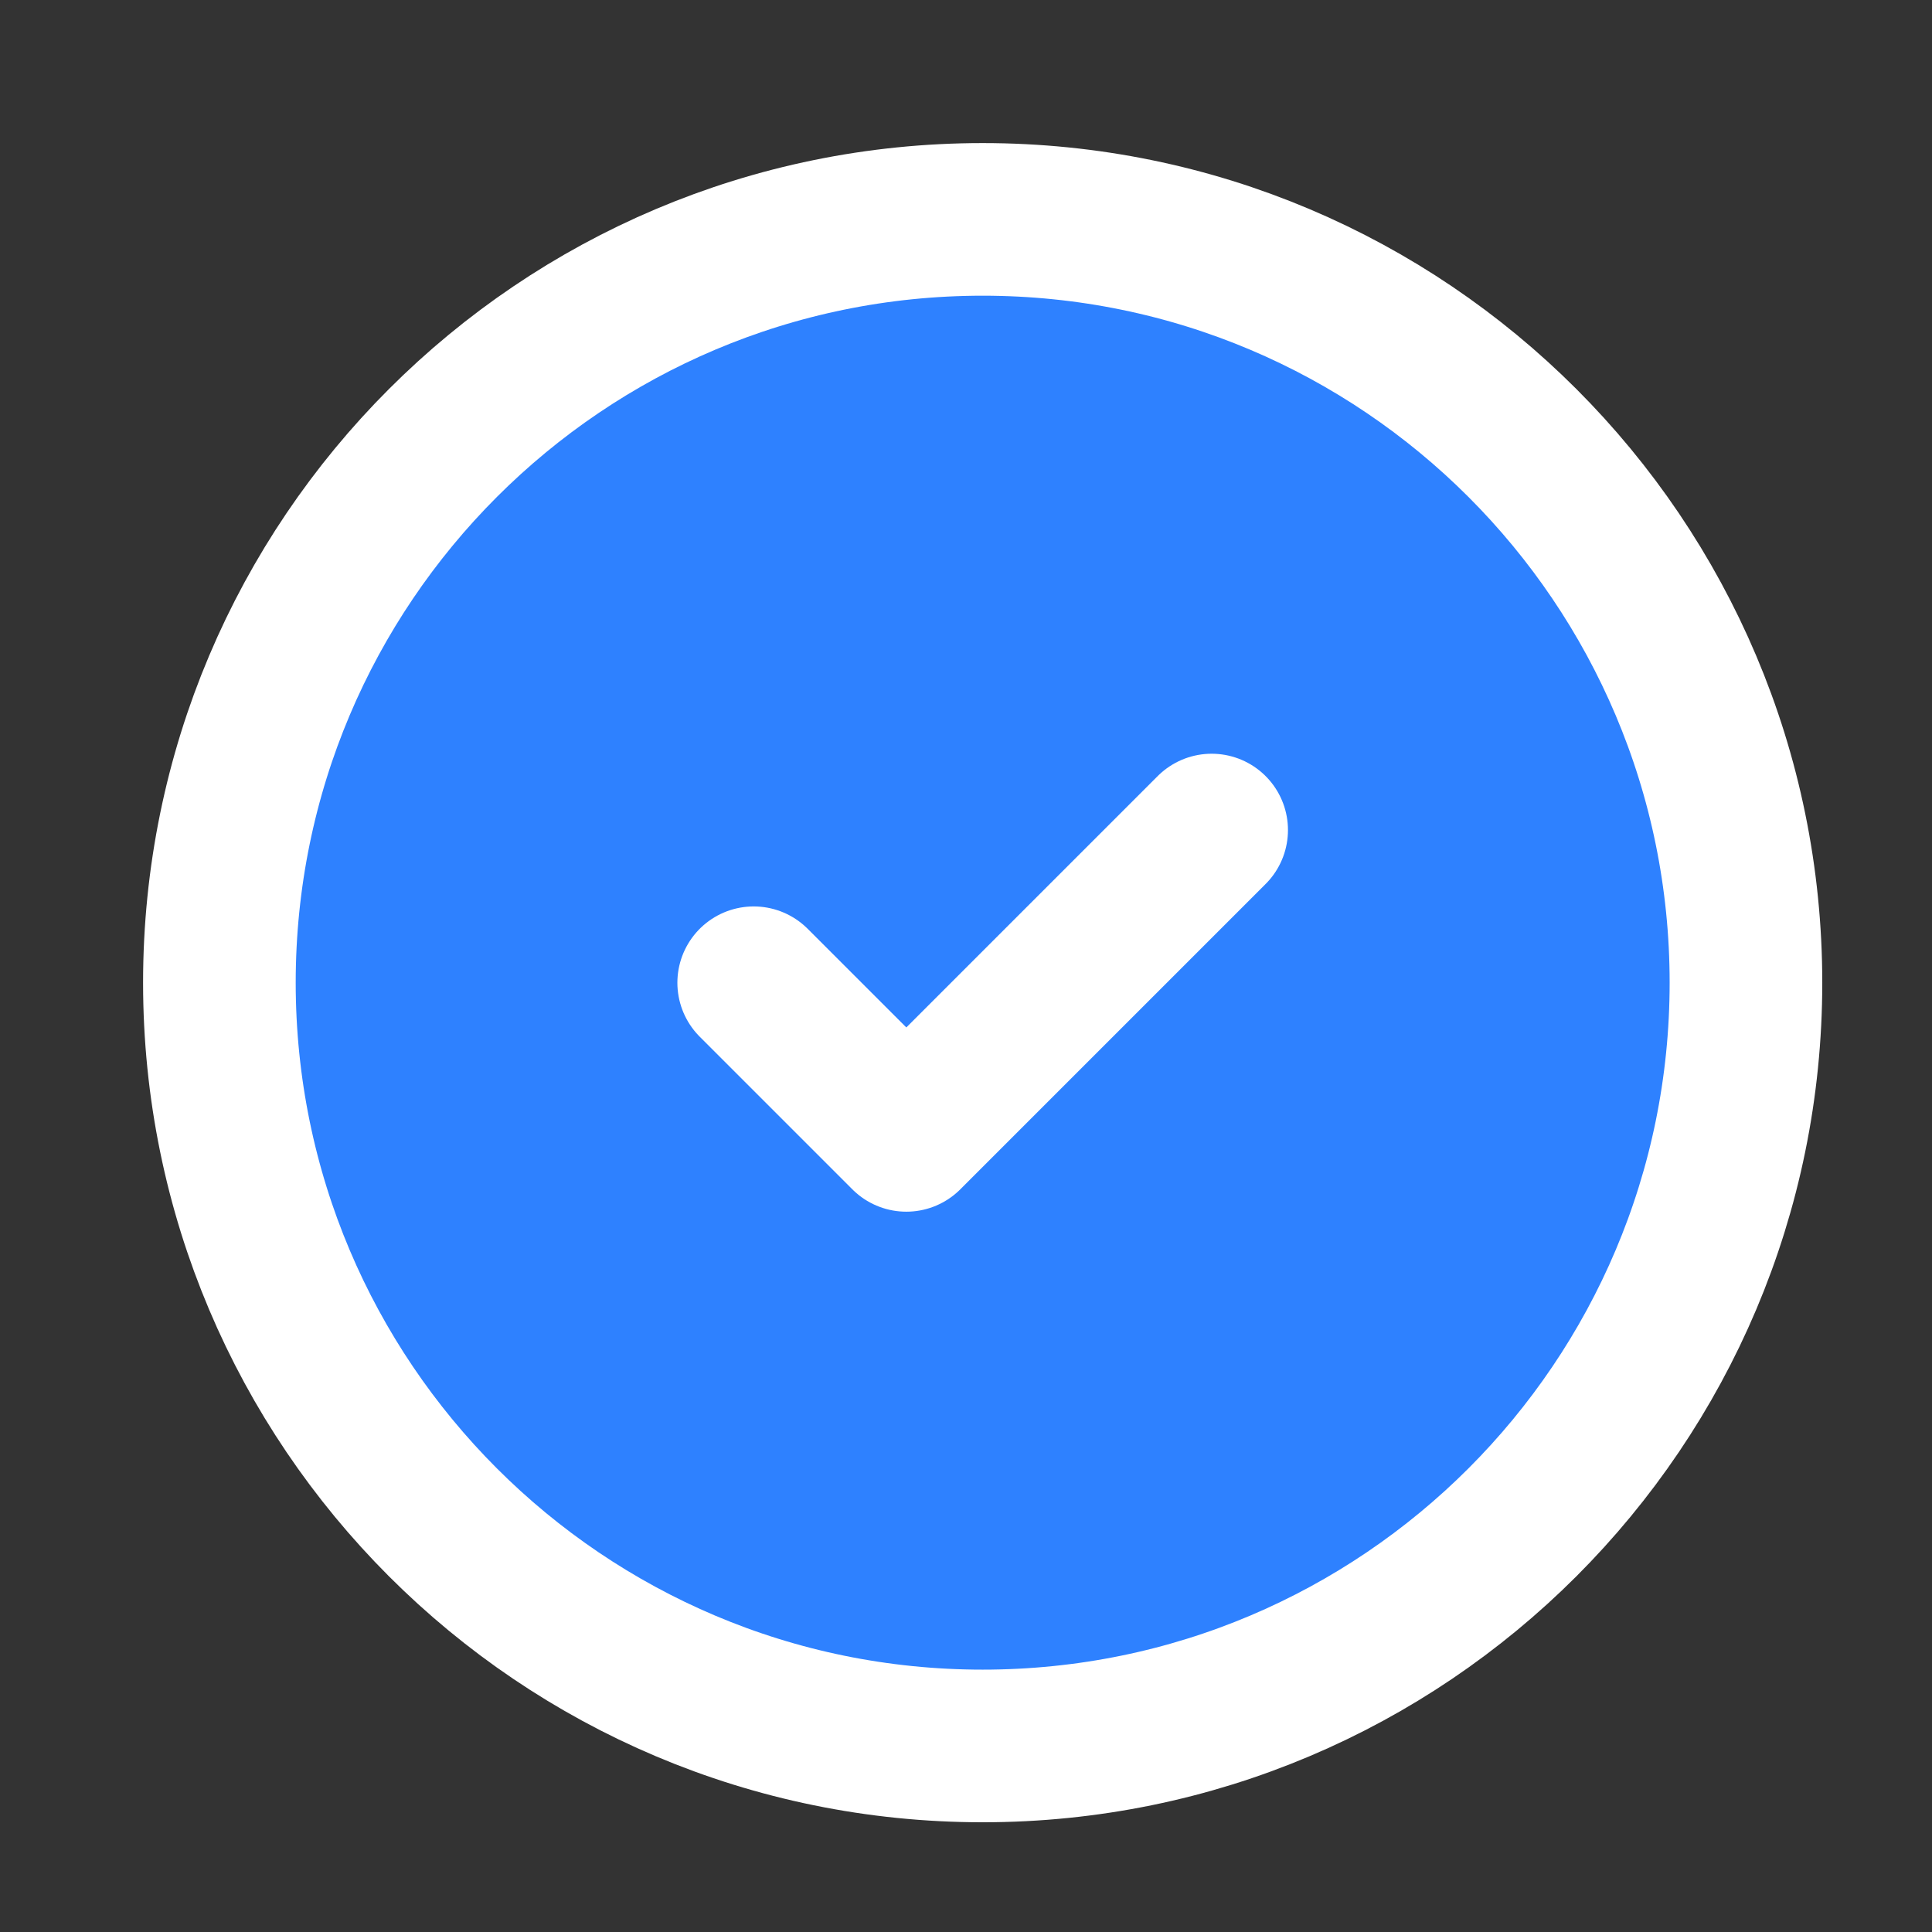 <svg xmlns="http://www.w3.org/2000/svg" width="27" height="27" viewBox="0 0 27 27" fill="none">
    <rect x="0" y="0" width="27" height="27" fill="#333333" stroke="none"/>
    <path
        d="M13.733 24.4C19.624 24.4 24.4 19.624 24.4 13.733C24.4 7.842 19.624 3.066 13.733 3.066C7.842 3.066 3.066 7.842 3.066 13.733C3.066 19.624 7.842 24.4 13.733 24.4Z"
        fill="#2E81FF" stroke="white" stroke-width="2.133" stroke-linecap="round" stroke-linejoin="round" />
    <path d="M10.533 13.734L12.666 15.867L16.933 11.6" stroke="white" stroke-width="2.133"
        stroke-linecap="round" stroke-linejoin="round" />
</svg>